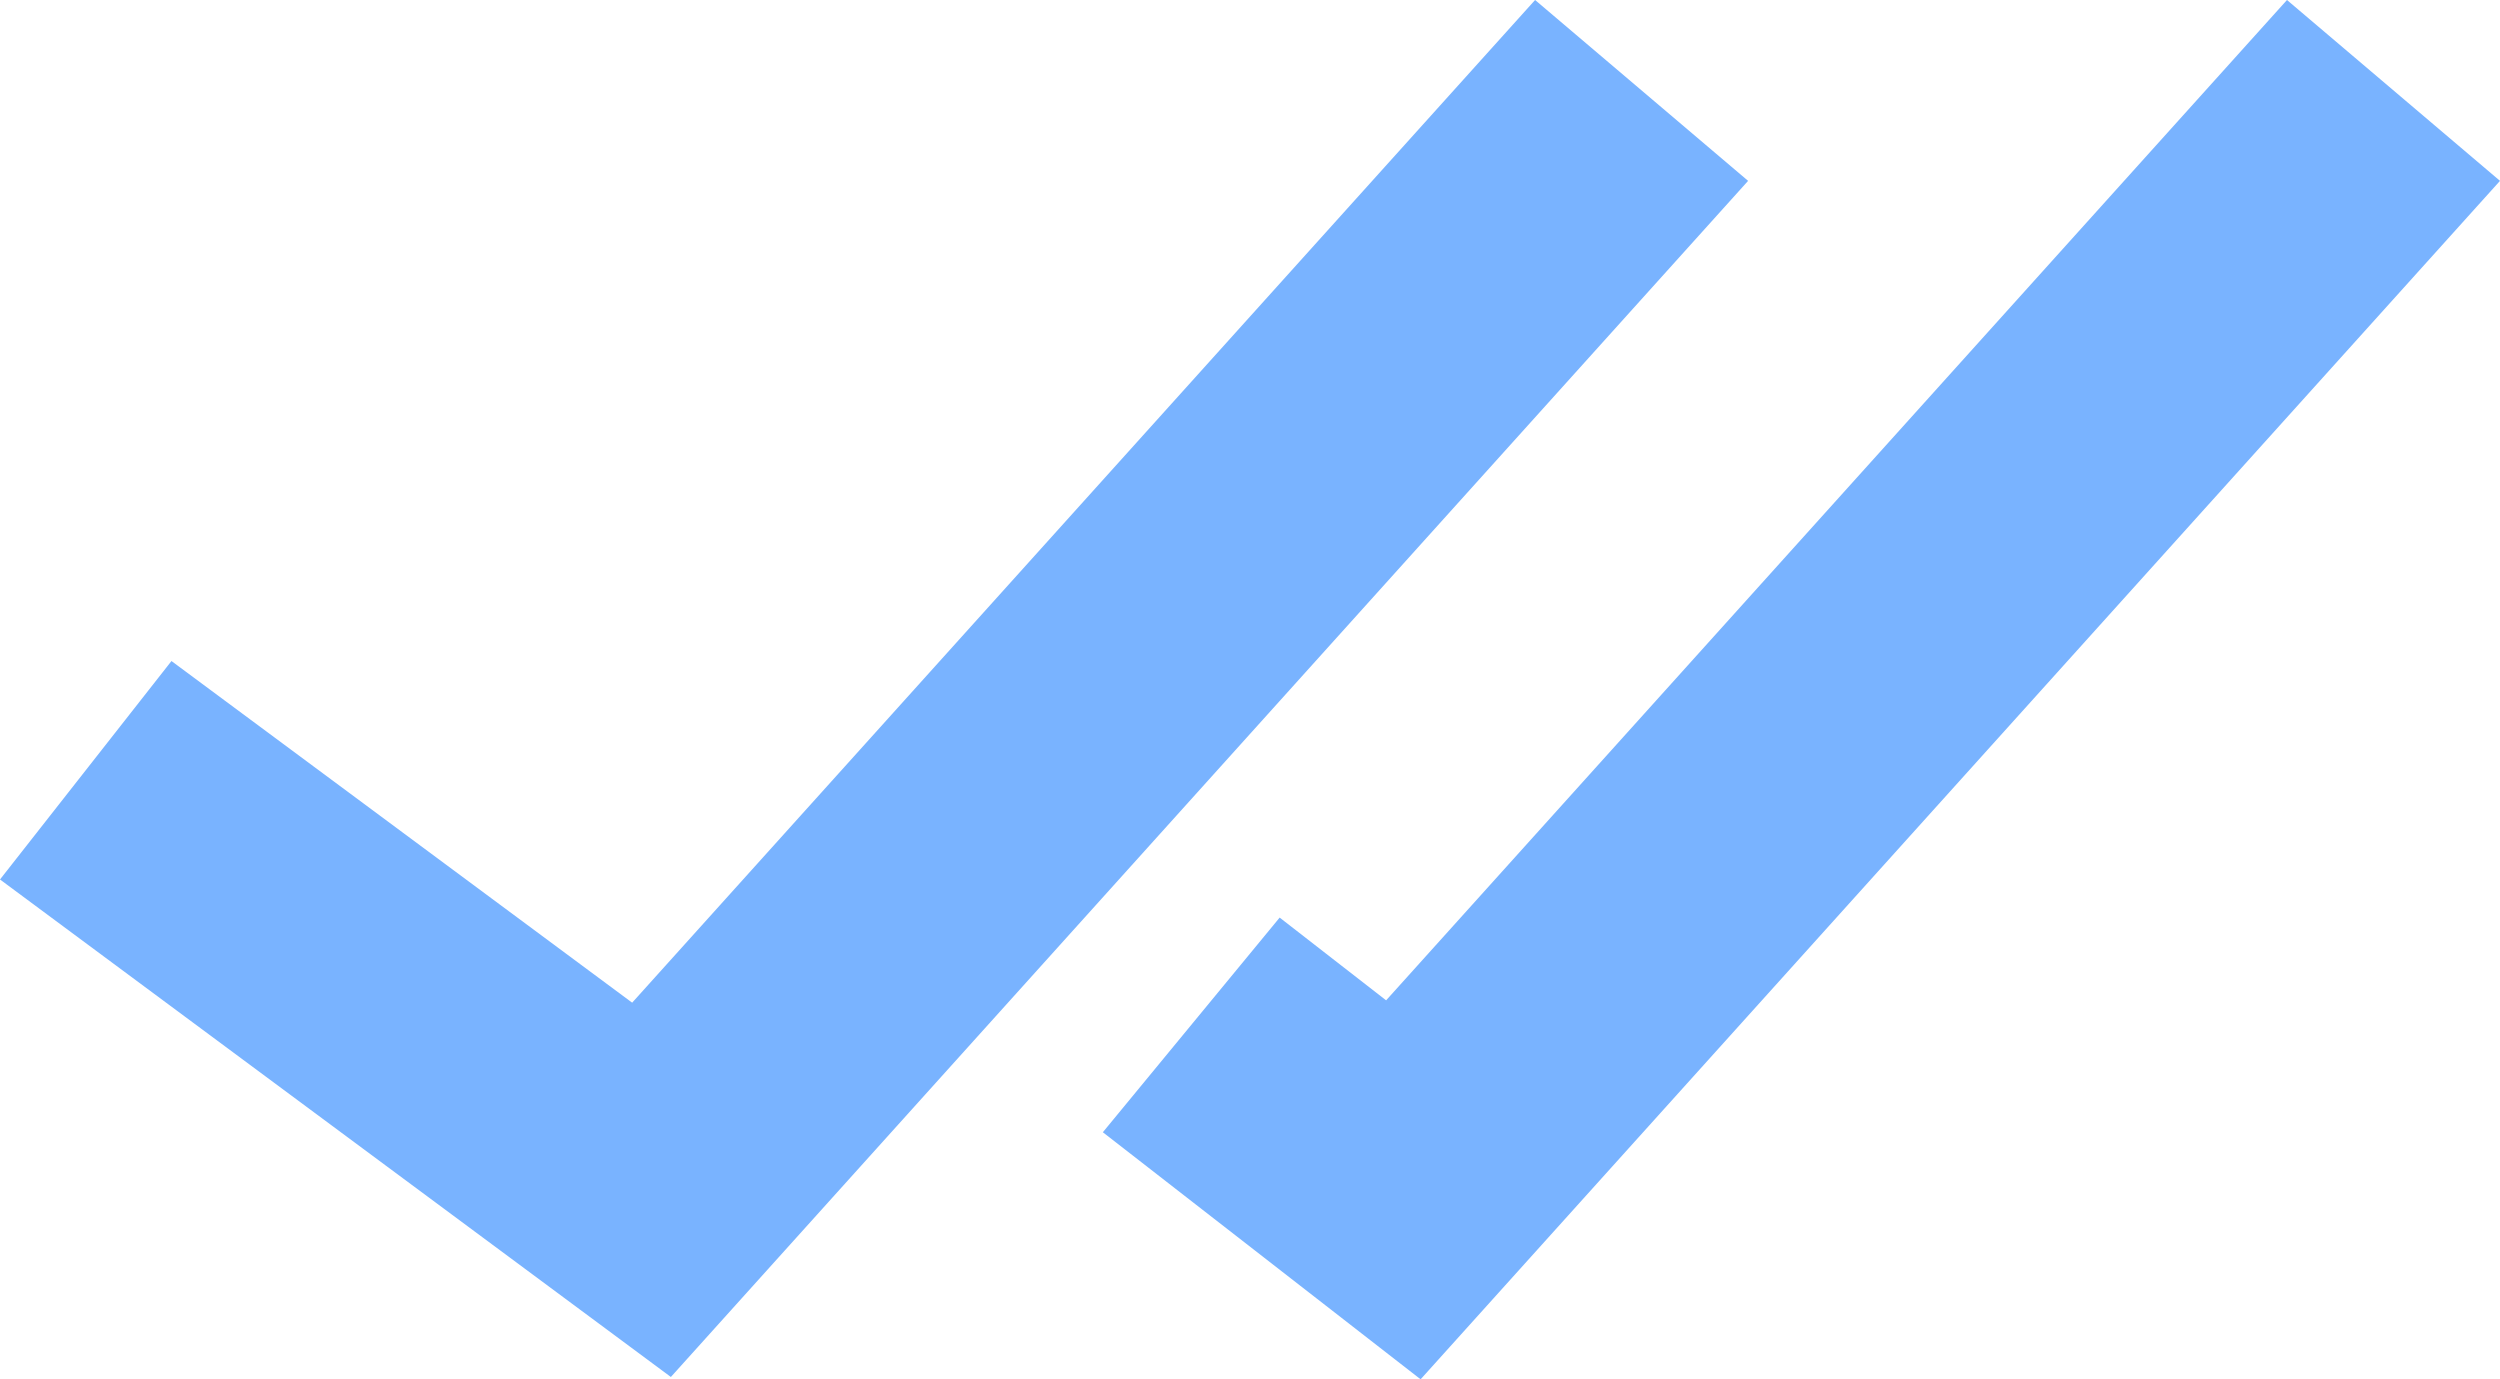<?xml version="1.0" encoding="UTF-8"?> <svg xmlns="http://www.w3.org/2000/svg" width="29" height="16" viewBox="0 0 29 16" fill="none"> <path d="M0 10.202L7.782 15.973L20.278 2.098L17.807 0L7.333 11.631L1.989 7.668L0 10.202ZM29 2.098L26.529 0L16.079 11.604L14.844 10.644L12.793 13.134L16.479 16L29 2.098Z" fill="#79B3FF"></path> </svg> 